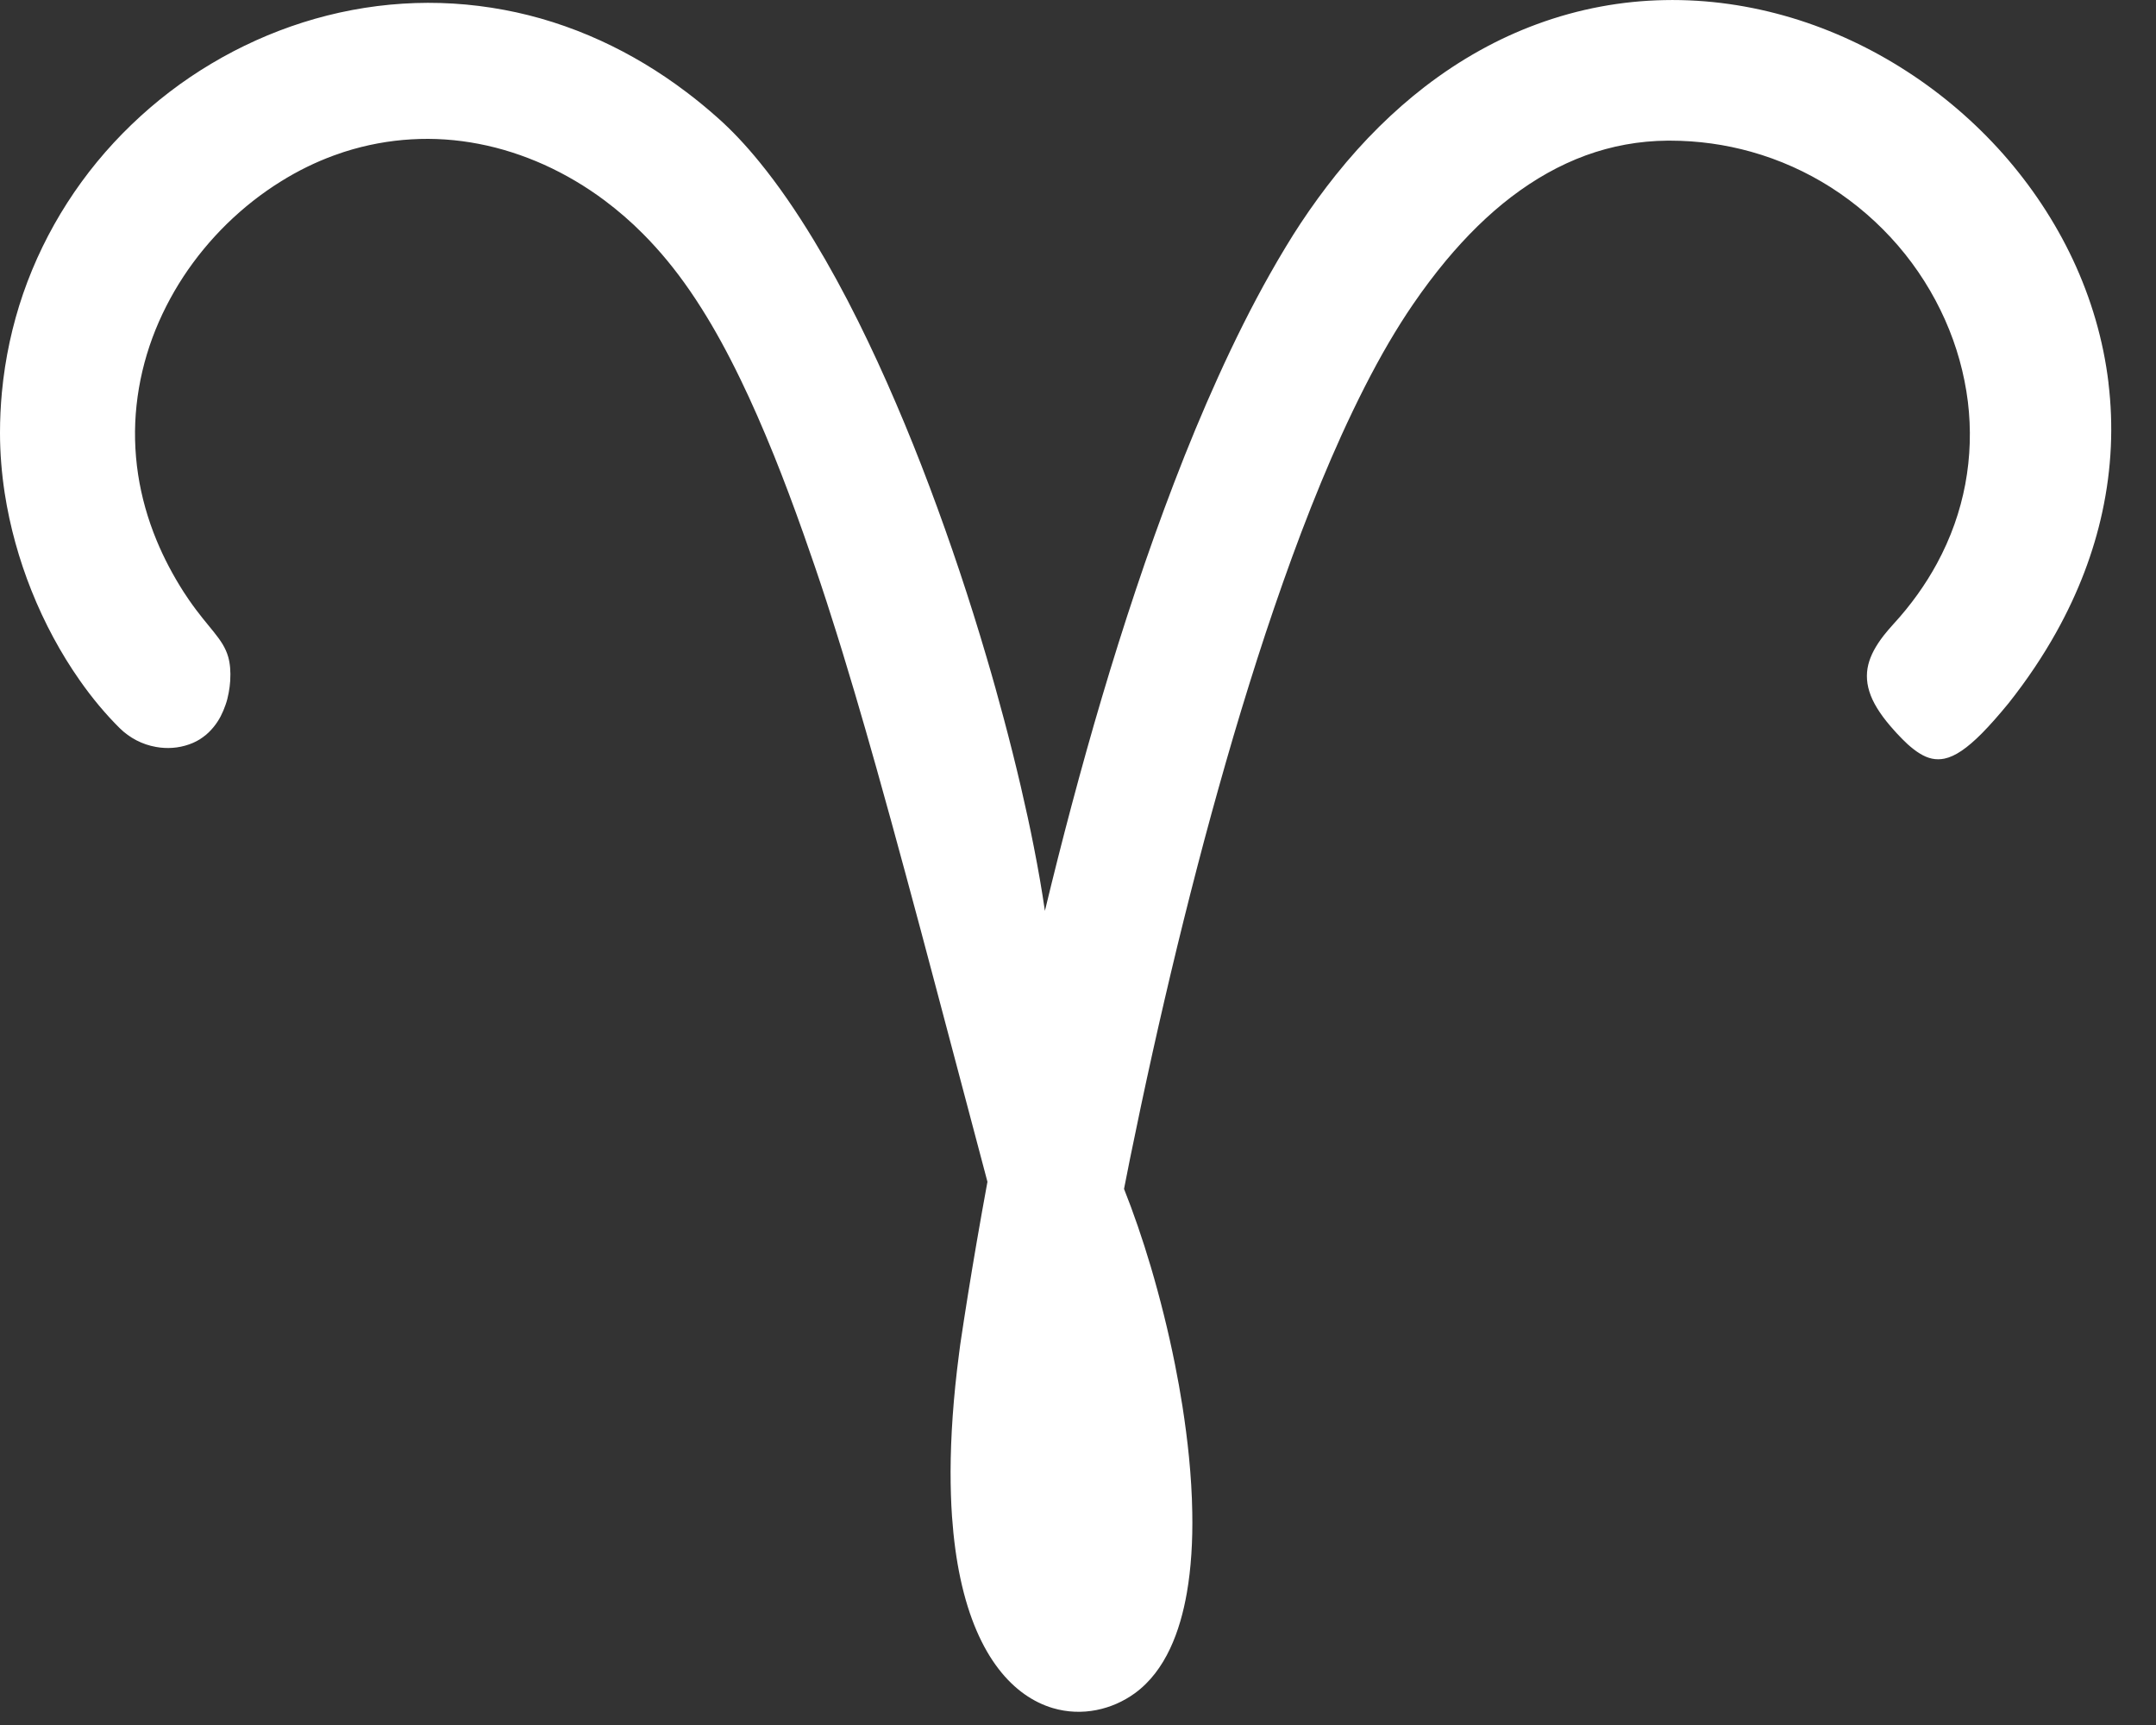 <svg width="40" height="32" viewBox="0 0 40 32" fill="none" xmlns="http://www.w3.org/2000/svg">
<rect x="0" y="0" width="40" height="32" fill="#333333" stroke="none"/>
<path d="M39.119 7.105C39.023 6.303 38.794 5.532 38.457 4.814C38.122 4.102 37.681 3.441 37.158 2.85C36.638 2.265 36.038 1.75 35.38 1.325C34.718 0.896 33.997 0.558 33.242 0.331C32.479 0.102 31.682 -0.015 30.876 0.002C30.09 0.017 29.294 0.161 28.513 0.449C27.801 0.711 27.102 1.094 26.43 1.612C25.857 2.055 25.304 2.595 24.784 3.245C24.561 3.524 24.343 3.822 24.133 4.139C24.038 4.283 23.944 4.431 23.853 4.583C23.755 4.745 23.657 4.912 23.561 5.083C23.226 5.676 22.904 6.321 22.595 7.004C22.313 7.626 22.041 8.281 21.781 8.961C21.536 9.601 21.299 10.262 21.073 10.94C20.855 11.592 20.645 12.258 20.445 12.933C20.248 13.595 20.061 14.266 19.882 14.938C19.708 15.591 19.543 16.245 19.386 16.897C19.333 16.531 19.264 16.132 19.18 15.707C19.11 15.348 19.027 14.97 18.936 14.578C18.842 14.177 18.738 13.761 18.624 13.334C18.524 12.96 18.418 12.577 18.303 12.19C18.148 11.663 17.98 11.127 17.8 10.589C17.625 10.067 17.44 9.545 17.245 9.027C17.048 8.504 16.841 7.987 16.624 7.483C16.399 6.957 16.164 6.447 15.921 5.958C15.658 5.429 15.384 4.927 15.102 4.462C14.775 3.921 14.437 3.43 14.091 3.006C13.837 2.694 13.578 2.418 13.316 2.186C13.125 2.016 12.932 1.857 12.737 1.71C12.221 1.319 11.688 1.003 11.147 0.755C10.557 0.485 9.957 0.296 9.357 0.184C8.724 0.065 8.092 0.028 7.471 0.068C6.838 0.108 6.217 0.227 5.62 0.416C5.025 0.605 4.455 0.862 3.921 1.181C3.386 1.499 2.887 1.881 2.437 2.315C1.987 2.748 1.586 3.234 1.246 3.765C0.912 4.286 0.635 4.851 0.428 5.451C0.229 6.03 0.095 6.642 0.035 7.279C0.012 7.526 0 7.776 0 8.03C0 8.406 0.031 8.779 0.087 9.147C0.184 9.775 0.356 10.385 0.583 10.954C0.826 11.564 1.133 12.127 1.476 12.616C1.709 12.95 1.96 13.249 2.219 13.506C2.406 13.691 2.642 13.812 2.893 13.856C3.096 13.893 3.307 13.88 3.509 13.809C3.558 13.792 3.603 13.772 3.645 13.75C3.688 13.728 3.728 13.703 3.765 13.675C3.803 13.648 3.838 13.618 3.871 13.587C3.903 13.555 3.934 13.523 3.962 13.488C4.013 13.426 4.056 13.36 4.093 13.29C4.129 13.22 4.16 13.148 4.185 13.074C4.211 13.001 4.229 12.926 4.243 12.851C4.257 12.777 4.266 12.704 4.271 12.632C4.282 12.449 4.268 12.308 4.234 12.186C4.137 11.846 3.871 11.658 3.506 11.129C3.475 11.084 3.443 11.035 3.409 10.984C3.206 10.667 3.04 10.349 2.908 10.031C2.738 9.621 2.625 9.211 2.563 8.808C2.496 8.37 2.488 7.939 2.533 7.521C2.579 7.087 2.68 6.667 2.827 6.268C2.976 5.866 3.171 5.485 3.403 5.131C3.637 4.775 3.908 4.448 4.208 4.154C4.517 3.852 4.855 3.586 5.214 3.364C5.526 3.169 5.855 3.008 6.191 2.885C6.255 2.862 6.32 2.839 6.384 2.818C6.8 2.685 7.217 2.609 7.629 2.585C8.054 2.559 8.474 2.59 8.883 2.669C9.3 2.749 9.705 2.881 10.094 3.055C10.488 3.233 10.866 3.456 11.218 3.719C11.467 3.906 11.705 4.111 11.926 4.334C12.006 4.414 12.085 4.497 12.164 4.585C12.45 4.901 12.732 5.27 13.017 5.723C13.255 6.099 13.495 6.534 13.741 7.043C13.943 7.459 14.148 7.926 14.361 8.452C14.539 8.894 14.721 9.377 14.909 9.908C15.047 10.298 15.19 10.714 15.334 11.157C15.359 11.233 15.383 11.311 15.408 11.389C15.556 11.848 15.705 12.336 15.859 12.856C15.988 13.292 16.12 13.751 16.256 14.233C16.432 14.857 16.614 15.521 16.805 16.226C16.985 16.89 17.173 17.592 17.369 18.334C17.663 19.439 17.978 20.633 18.32 21.923C18.25 22.304 18.183 22.678 18.12 23.045C18.007 23.703 17.905 24.336 17.816 24.936C17.807 24.995 17.8 25.053 17.793 25.112C17.686 25.928 17.638 26.653 17.636 27.296C17.636 27.59 17.644 27.867 17.662 28.127C17.692 28.552 17.744 28.934 17.817 29.275C18.133 30.762 18.82 31.474 19.532 31.686C20.076 31.847 20.635 31.715 21.053 31.412C21.63 30.993 21.896 30.253 22.019 29.551C22.099 29.093 22.13 28.588 22.12 28.055C22.115 27.721 22.093 27.376 22.059 27.027C22.028 26.716 21.987 26.402 21.938 26.087C21.897 25.827 21.851 25.568 21.799 25.31C21.674 24.684 21.519 24.071 21.352 23.504C21.194 22.972 21.024 22.482 20.854 22.055C20.89 21.868 20.928 21.676 20.968 21.48C21.094 20.862 21.234 20.198 21.388 19.505C21.529 18.871 21.682 18.213 21.845 17.541C22.001 16.901 22.167 16.247 22.342 15.59C22.514 14.947 22.695 14.3 22.884 13.658C23.074 13.015 23.273 12.376 23.479 11.752C23.692 11.111 23.912 10.485 24.14 9.883C24.381 9.247 24.632 8.639 24.89 8.07C25.174 7.447 25.465 6.871 25.767 6.355C25.915 6.103 26.064 5.866 26.216 5.645C26.412 5.358 26.616 5.088 26.826 4.835C27.205 4.381 27.608 3.982 28.039 3.653C28.473 3.322 28.933 3.061 29.422 2.882C29.9 2.708 30.405 2.613 30.941 2.609C30.954 2.609 30.965 2.609 30.978 2.609C31.506 2.609 32.012 2.682 32.487 2.815C33.02 2.964 33.516 3.189 33.965 3.474C34.436 3.774 34.856 4.141 35.213 4.555C35.572 4.972 35.866 5.438 36.087 5.935C36.302 6.418 36.445 6.93 36.51 7.455C36.571 7.958 36.557 8.472 36.461 8.985C36.367 9.483 36.195 9.976 35.935 10.455C35.724 10.843 35.457 11.22 35.127 11.579C35.06 11.652 35 11.724 34.945 11.793C34.803 11.977 34.706 12.152 34.662 12.33C34.639 12.423 34.632 12.515 34.639 12.61C34.646 12.705 34.669 12.802 34.708 12.903C34.747 13.003 34.803 13.107 34.877 13.216C34.95 13.325 35.041 13.438 35.151 13.559C35.165 13.575 35.179 13.591 35.194 13.607C35.262 13.68 35.327 13.745 35.389 13.803C35.468 13.874 35.544 13.934 35.619 13.979C35.695 14.026 35.768 14.057 35.843 14.073C35.918 14.089 35.995 14.089 36.075 14.073C36.275 14.031 36.496 13.88 36.773 13.601C36.92 13.452 37.082 13.268 37.266 13.044C37.611 12.608 37.904 12.169 38.15 11.728C38.563 10.987 38.842 10.242 39.002 9.506C39.18 8.688 39.212 7.882 39.118 7.105H39.119Z" fill="white"/>
</svg>
